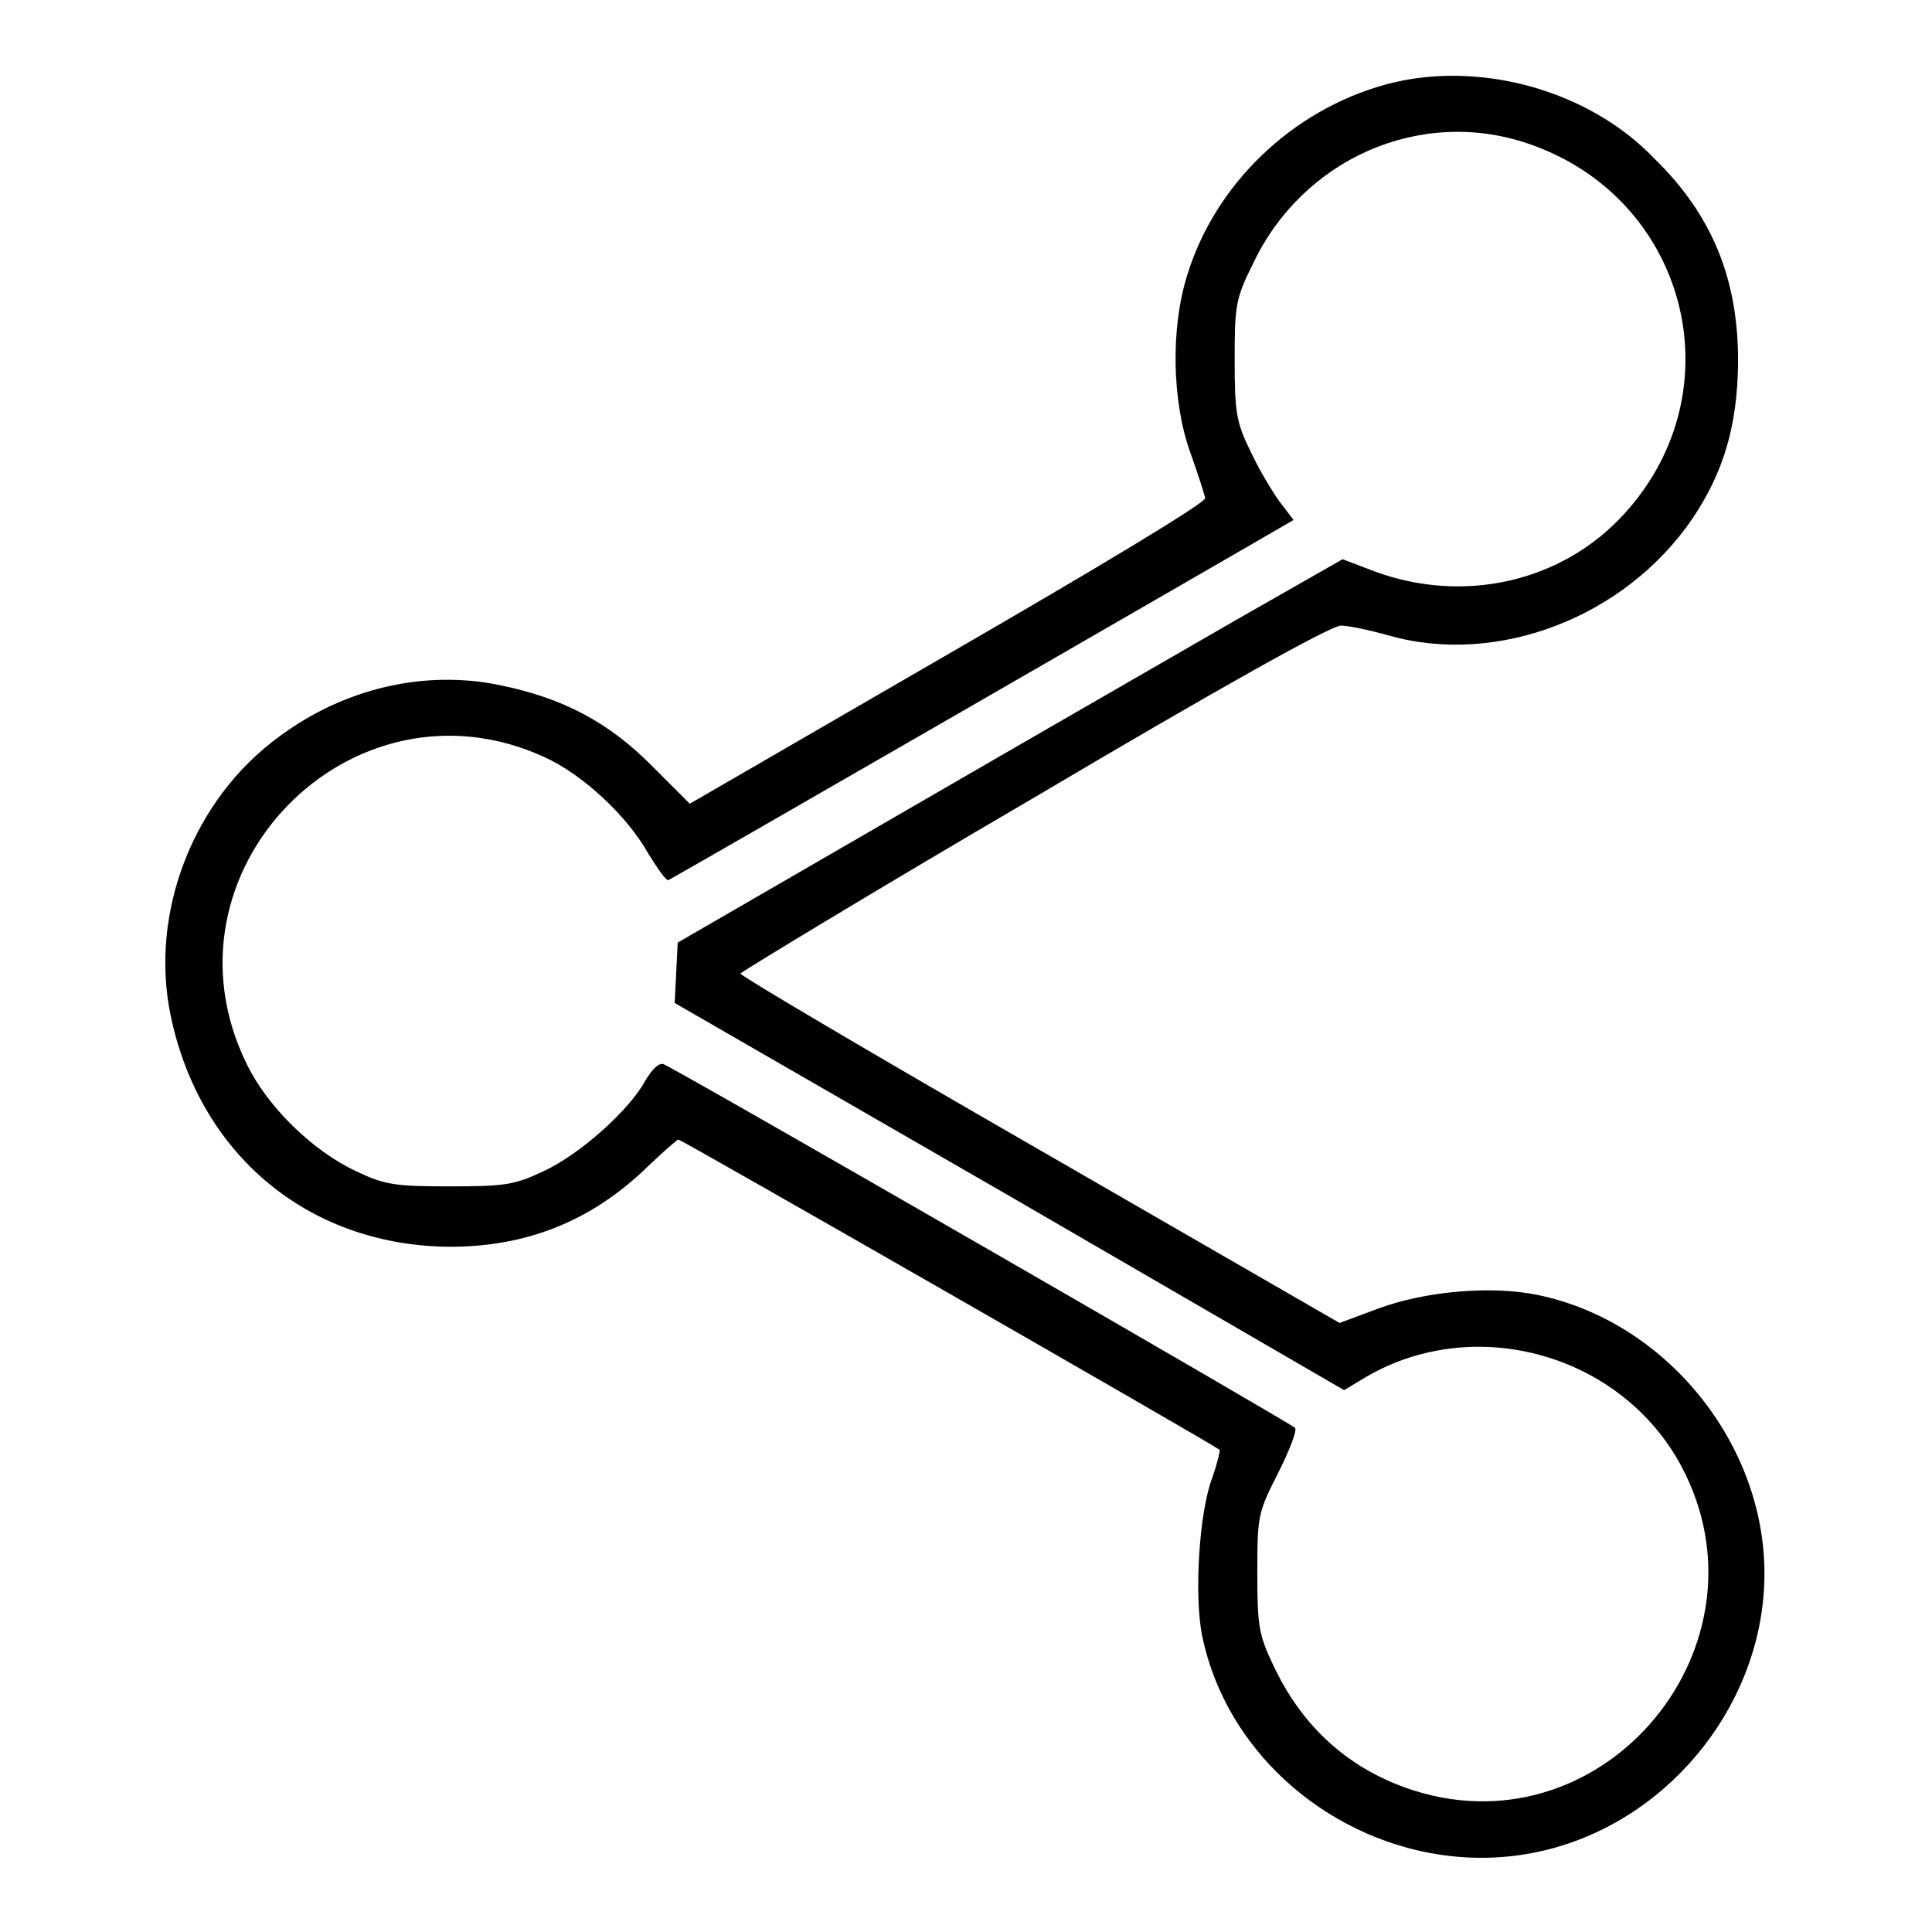 <?xml version="1.0" encoding="utf-8"?>
<!-- Svg Vector Icons : http://www.onlinewebfonts.com/icon -->
<!DOCTYPE svg PUBLIC "-//W3C//DTD SVG 1.1//EN" "http://www.w3.org/Graphics/SVG/1.1/DTD/svg11.dtd">
<svg version="1.1" xmlns="http://www.w3.org/2000/svg" xmlns:xlink="http://www.w3.org/1999/xlink" x="0px" y="0px" viewBox="0 0 256 256" enable-background="new 0 0 256 256" xml:space="preserve">
<g><g><g><path fill="#000000" d="M183.6,11.2c-12.4,3.4-22.6,13.2-26.3,25.3c-2.2,7-2,16.7,0.4,23.4c1,2.8,1.9,5.6,2,6.1c0.1,0.6-14.2,9.2-34.1,20.7l-34.2,19.8l-4.9-4.9c-5.8-5.9-11.9-9.1-20.2-10.8c-10-2.1-20.7,0.4-29.3,6.8c-11.4,8.3-17.2,23.3-14.4,36.9c3.8,18.4,18.1,30.4,36.6,30.7c10.5,0.1,19.2-3.4,26.6-10.6c2.1-2,3.9-3.6,4.1-3.6c0.4,0,70.7,40.3,71.7,41.1c0.1,0.1-0.3,1.8-1,3.8c-1.7,4.5-2.4,15.5-1.3,20.9c4.2,20.2,25.9,33.5,46.1,28.2c16.4-4.3,28.4-19.8,28.4-36.5c0-17.3-13.1-33.4-30-36.9c-6.2-1.3-15-0.5-21.2,1.8l-5.1,1.9l-39.7-22.9c-21.9-12.6-39.7-23.1-39.7-23.4c0.1-0.2,17.5-10.8,38.9-23.3c24.5-14.5,39.5-22.9,40.7-22.8c1,0,3.8,0.6,6.3,1.3c14.4,4.1,31.3-2.4,40.2-15.4c4.2-6.2,6-12.4,6.1-20.6c0.1-11.1-3.4-19.7-11.1-27.2C210.4,11.8,195.7,7.9,183.6,11.2z M202.4,19c21.1,7.1,27.8,32.6,12.9,49c-8.2,9.1-21.3,12.1-33.2,7.7l-4.2-1.6l-14.2,8.1c-7.8,4.5-27.6,15.9-44,25.4l-29.9,17.3l-0.2,4l-0.2,4l44.4,25.6l44.3,25.7l3-1.8c14.5-8.4,33.8-2.9,41.7,11.9c12.5,23.5-9.9,50.9-35.3,43c-8.6-2.7-15-8.4-18.9-16.9c-1.8-3.8-2-5.1-2-12c0-7.6,0.1-8,2.8-13.3c1.5-3,2.5-5.6,2.2-5.9c-0.7-0.7-82.4-47.8-83.7-48.2c-0.6-0.2-1.5,0.7-2.4,2.2c-2.1,3.9-8.7,9.8-13.5,12c-3.8,1.8-5.1,2-12.4,2c-7.3,0-8.6-0.2-12.4-2c-5.8-2.7-11.8-8.6-14.5-14.2c-12.5-25.4,13.8-52.4,39.4-40.7c5.1,2.3,11,7.8,13.8,12.8c1.3,2.1,2.4,3.7,2.7,3.5c1.4-0.7,73.5-42.3,77.8-44.8l5-2.9l-1.9-2.5c-1-1.4-2.8-4.4-3.9-6.8c-1.8-3.7-2-5.1-2-11.9c0-7.1,0.1-8.1,2.4-12.7C172.6,21,188.2,14.2,202.4,19z"/></g></g></g>
</svg>